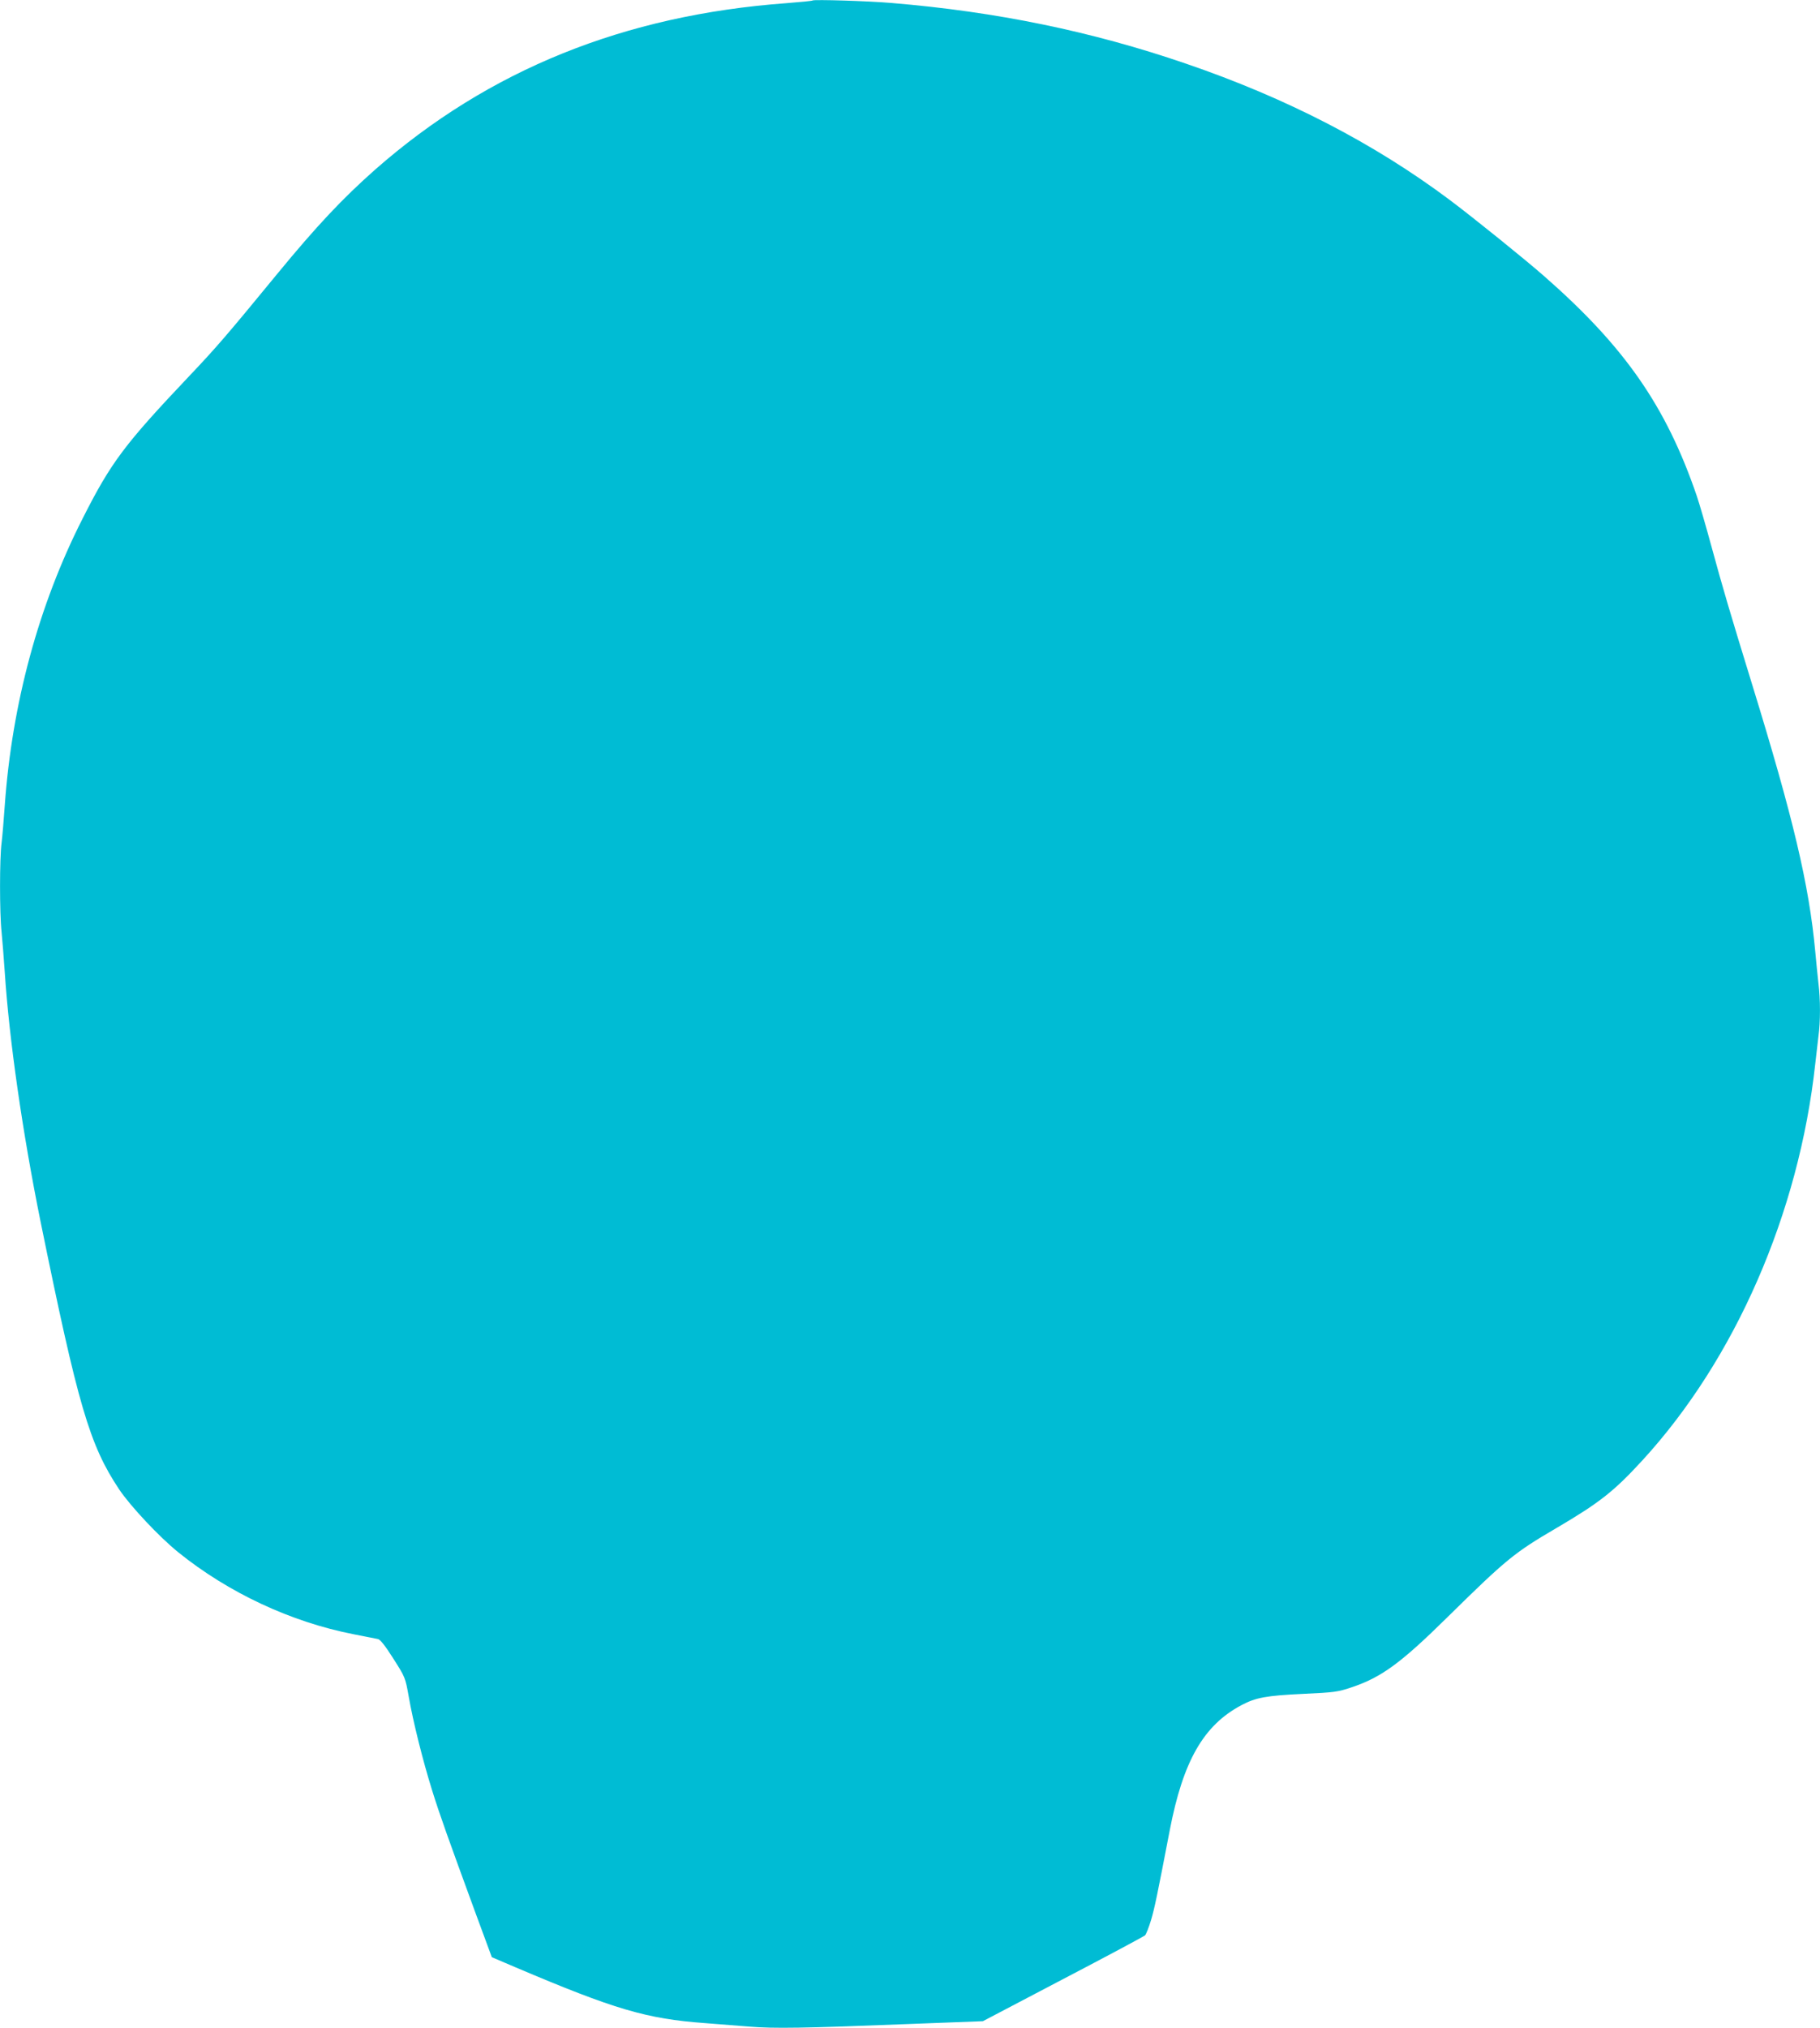 <?xml version="1.0" standalone="no"?>
<!DOCTYPE svg PUBLIC "-//W3C//DTD SVG 20010904//EN"
 "http://www.w3.org/TR/2001/REC-SVG-20010904/DTD/svg10.dtd">
<svg version="1.0" xmlns="http://www.w3.org/2000/svg"
 width="1149pt" height="1280pt" viewBox="0 0 1149 1280"
 preserveAspectRatio="xMidYMid meet">
<g transform="translate(0,1280) scale(0.1,-0.1)"
fill="#00bcd4" stroke="none">
<path d="M5130 12797 c-3 -3 -77 -10 -165 -17 -1023 -75 -1880 -421 -2595
-1049 -206 -182 -371 -357 -620 -660 -316 -385 -385 -465 -551 -640 -413 -436
-497 -547 -677 -903 -278 -547 -446 -1168 -492 -1813 -6 -88 -15 -194 -20
-235 -13 -97 -13 -445 0 -563 5 -51 14 -164 20 -252 28 -428 112 -1012 226
-1575 237 -1162 309 -1409 496 -1690 71 -106 253 -300 373 -397 317 -256 713
-441 1109 -518 72 -14 141 -28 152 -30 15 -3 47 -44 97 -123 75 -118 76 -120
97 -238 28 -162 90 -408 148 -594 50 -160 99 -296 274 -774 l103 -279 150 -64
c626 -266 827 -325 1195 -352 80 -6 206 -16 280 -22 156 -13 344 -10 1000 16
l475 18 505 265 c278 145 511 270 519 277 7 7 24 51 38 97 23 79 36 141 118
567 84 436 213 662 453 789 90 48 158 60 389 71 196 9 219 12 305 41 189 63
312 153 608 445 369 363 420 405 685 560 274 161 364 232 544 428 586 639 988
1560 1091 2502 6 55 15 133 20 173 13 93 13 235 0 337 -5 44 -14 134 -20 200
-39 421 -139 843 -400 1690 -139 452 -182 597 -255 865 -35 129 -77 273 -93
320 -194 567 -456 943 -967 1390 -121 106 -442 365 -590 476 -479 359 -1032
645 -1670 863 -592 203 -1194 327 -1855 382 -150 13 -492 23 -500 16z"/>
</g>
</svg>

